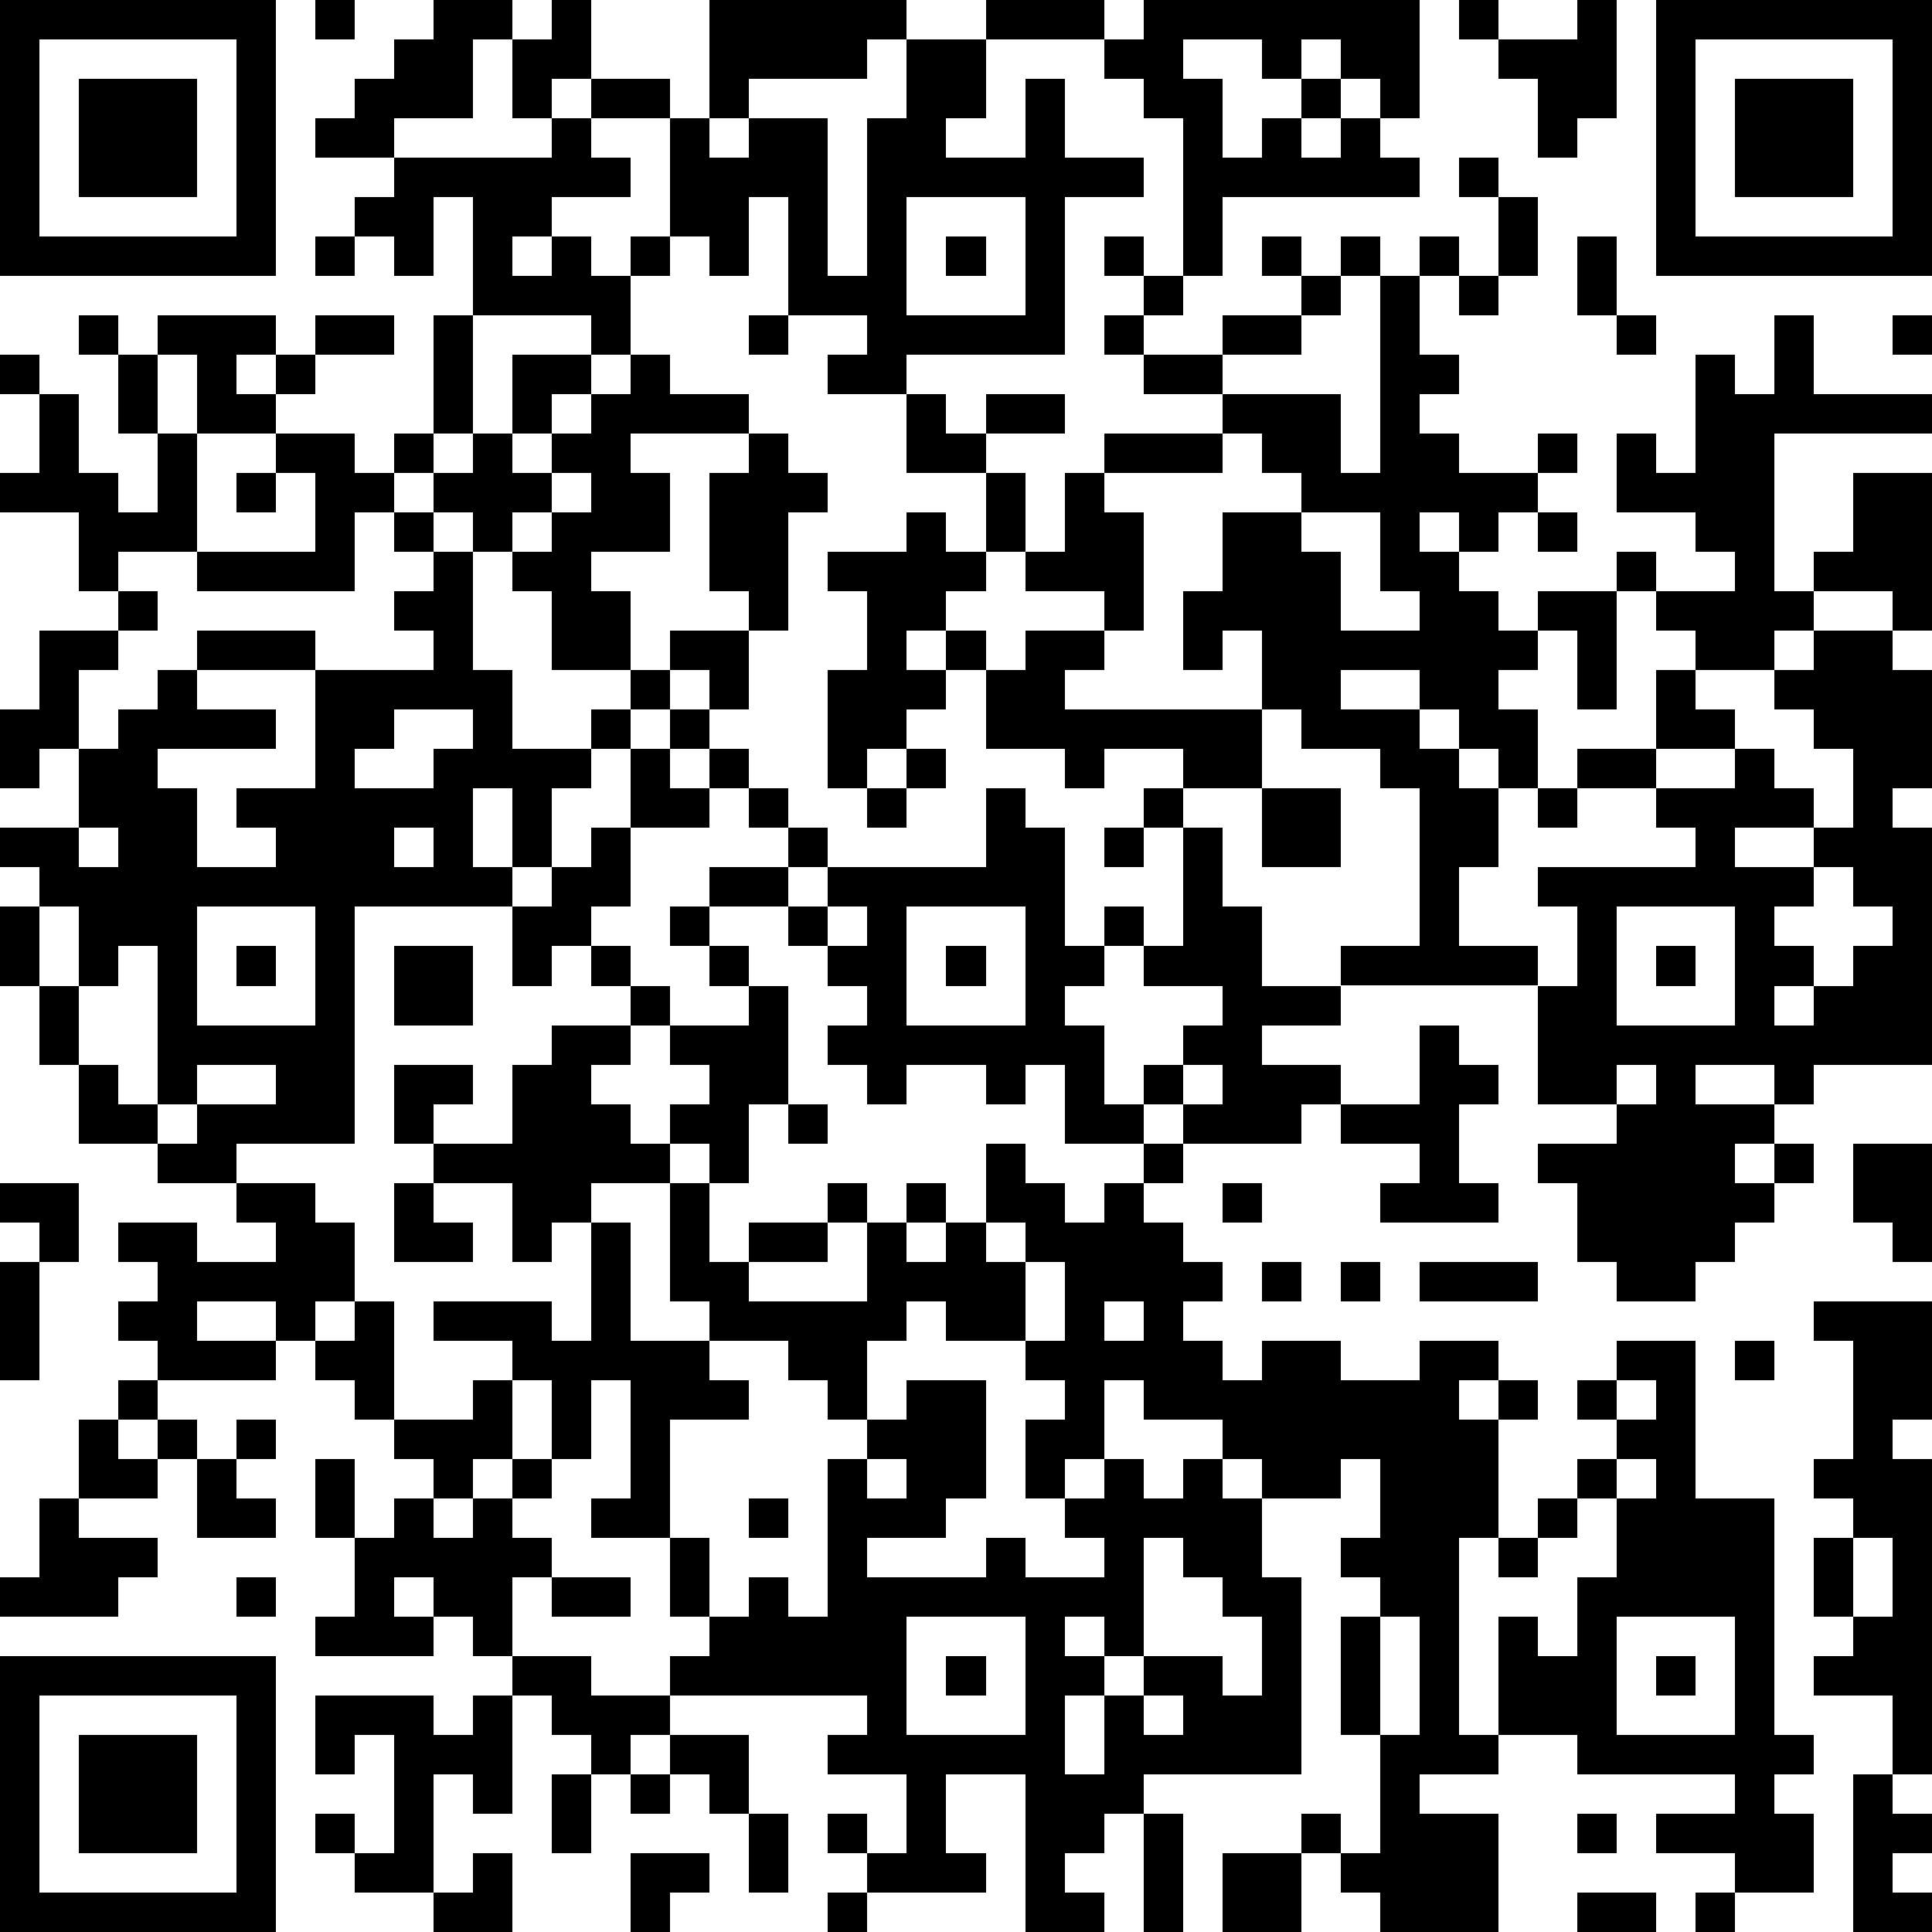 <?xml version="1.0" standalone="yes"?><svg version="1.1" xmlns="http://www.w3.org/2000/svg" xmlns:xlink="http://www.w3.org/1999/xlink" xmlns:ev="http://www.w3.org/2001/xml-events" width="196" height="196" shape-rendering="crispEdges"><path d="M0 0h7v7h-7zM8 0h1v1h-1zM11 0h2v1h-1v2h-2v1h-2v-1h1v-1h1v-1h1zM14 0h1v2h-1v1h-1v-2h1zM18 0h5v1h-1v1h-3v1h-1zM25 0h3v1h-3zM29 0h7v3h-1v-1h-1v-1h-1v1h-1v-1h-2v1h1v2h1v-1h1v-1h1v1h-1v1h1v-1h1v1h1v1h-5v2h-1v-4h-1v-1h-1v-1h1zM37 0h1v1h-1zM40 0h1v3h-1v1h-1v-2h-1v-1h2zM42 0h7v7h-7zM1 1v5h5v-5zM23 1h2v2h-1v1h2v-2h1v2h2v1h-2v4h-4v1h-2v-1h1v-1h-2v-3h-1v2h-1v-1h-1v-3h-2v-1h2v1h1v1h1v-1h2v4h1v-4h1zM43 1v5h5v-5zM2 2h3v3h-3zM44 2h3v3h-3zM14 3h1v1h1v1h-2v1h-1v1h1v-1h1v1h1v-1h1v1h-1v2h-1v-1h-3v-3h-1v2h-1v-1h-1v-1h1v-1h4zM37 4h1v1h-1zM23 5v3h3v-3zM38 5h1v2h-1zM8 6h1v1h-1zM24 6h1v1h-1zM28 6h1v1h-1zM32 6h1v1h-1zM34 6h1v1h-1zM36 6h1v1h-1zM40 6h1v2h-1zM29 7h1v1h-1zM33 7h1v1h-1zM35 7h1v2h1v1h-1v1h1v1h2v-1h1v1h-1v1h-1v1h-1v-1h-1v1h1v1h1v1h1v-1h2v-1h1v1h-1v3h-1v-2h-1v1h-1v1h1v2h-1v-1h-1v-1h-1v-1h-2v1h2v1h1v1h1v2h-1v2h2v1h-5v-1h2v-4h-1v-1h-2v-1h-1v-2h-1v1h-1v-2h1v-2h2v-1h-1v-1h-1v-1h-2v-1h-1v-1h1v1h2v-1h2v1h-2v1h3v2h1zM37 7h1v1h-1zM2 8h1v1h-1zM4 8h3v1h-1v1h1v-1h1v-1h2v1h-2v1h-1v1h-2v-2h-1zM11 8h1v3h-1zM19 8h1v1h-1zM41 8h1v1h-1zM45 8h1v2h3v1h-4v4h1v-1h1v-2h2v4h-1v-1h-2v1h-1v1h-2v-1h-1v-1h2v-1h-1v-1h-2v-2h1v1h1v-3h1v1h1zM48 8h1v1h-1zM0 9h1v1h-1zM3 9h1v2h-1zM13 9h2v1h-1v1h-1zM16 9h1v1h2v1h-3v1h1v2h-2v1h1v2h-2v-2h-1v-1h-1v-1h-1v-1h-1v-1h1v1h1v-1h1v1h1v-1h1v-1h1zM1 10h1v2h1v1h1v-2h1v3h-2v1h-1v-2h-2v-1h1zM23 10h1v1h1v-1h2v1h-2v1h-2zM7 11h2v1h1v1h-1v2h-4v-1h3v-2h-1zM19 11h1v1h1v1h-1v3h-1v-1h-1v-3h1zM28 11h3v1h-3zM6 12h1v1h-1zM14 12v1h-1v1h1v-1h1v-1zM25 12h1v2h-1zM27 12h1v1h1v3h-1v-1h-2v-1h1zM10 13h1v1h-1zM23 13h1v1h1v1h-1v1h-1v1h1v-1h1v1h-1v1h-1v1h-1v1h-1v-3h1v-2h-1v-1h2zM33 13v1h1v2h2v-1h-1v-2zM39 13h1v1h-1zM11 14h1v3h1v2h2v-1h1v-1h1v-1h2v2h-1v-1h-1v1h-1v1h-1v1h-1v2h-1v-2h-1v2h1v1h-4v6h-3v1h-2v-1h-2v-2h-1v-2h-1v-2h1v-1h-1v-1h2v-2h-1v1h-1v-2h1v-2h2v-1h1v1h-1v1h-1v2h1v-1h1v-1h1v-1h3v1h-3v1h2v1h-3v1h1v2h2v-1h-1v-1h2v-3h3v-1h-1v-1h1zM26 16h2v1h-1v1h5v2h-2v-1h-2v1h-1v-1h-2v-2h1zM46 16h2v1h1v3h-1v1h1v6h-3v1h-1v-1h-2v1h2v1h-1v1h1v-1h1v1h-1v1h-1v1h-1v1h-2v-1h-1v-2h-1v-1h2v-1h-2v-3h1v-2h-1v-1h4v-1h-1v-1h-2v-1h2v-2h1v1h1v1h-2v1h2v-1h1v1h1v1h-2v1h2v-1h1v-2h-1v-1h-1v-1h1zM10 18v1h-1v1h2v-1h1v-1zM17 18h1v1h-1zM16 19h1v1h1v-1h1v1h-1v1h-2zM23 19h1v1h-1zM19 20h1v1h-1zM22 20h1v1h-1zM25 20h1v1h1v3h1v-1h1v1h-1v1h-1v1h1v2h1v-1h1v-1h1v-1h-2v-1h1v-3h-1v-1h1v1h1v2h1v2h2v1h-2v1h2v1h-1v1h-3v-1h-1v1h-2v-2h-1v1h-1v-1h-2v1h-1v-1h-1v-1h1v-1h-1v-1h-1v-1h-2v-1h2v-1h1v1h-1v1h1v-1h4zM32 20h2v2h-2zM39 20h1v1h-1zM2 21v1h1v-1zM10 21v1h1v-1zM15 21h1v2h-1v1h-1v1h-1v-2h1v-1h1zM28 21h1v1h-1zM46 22v1h-1v1h1v1h-1v1h1v-1h1v-1h1v-1h-1v-1zM1 23v2h1v-2zM5 23v3h3v-3zM17 23h1v1h-1zM21 23v1h1v-1zM23 23v3h3v-3zM41 23v3h3v-3zM3 24v1h-1v2h1v1h1v-4zM6 24h1v1h-1zM10 24h2v2h-2zM15 24h1v1h-1zM18 24h1v1h-1zM24 24h1v1h-1zM42 24h1v1h-1zM16 25h1v1h-1zM19 25h1v3h-1v2h-1v-1h-1v-1h1v-1h-1v-1h2zM14 26h2v1h-1v1h1v1h1v1h-2v1h-1v1h-1v-2h-2v-1h-1v-2h2v1h-1v1h2v-2h1zM36 26h1v1h1v1h-1v2h1v1h-3v-1h1v-1h-2v-1h2zM5 27v1h-1v1h1v-1h2v-1zM30 27v1h1v-1zM41 27v1h1v-1zM20 28h1v1h-1zM25 29h1v1h1v1h1v-1h1v-1h1v1h-1v1h1v1h1v1h-1v1h1v1h1v-1h2v1h2v-1h2v1h-1v1h1v-1h1v1h-1v3h-1v5h1v-3h1v1h1v-2h1v-2h-1v-1h1v-1h-1v-1h1v-1h2v4h2v6h1v1h-1v1h1v2h-2v-1h-2v-1h2v-1h-4v-1h-2v1h-2v1h2v3h-3v-1h-1v-1h-1v-1h1v1h1v-3h-1v-3h1v-1h-1v-1h1v-2h-1v1h-2v-1h-1v-1h-2v-1h-1v2h-1v1h-1v-2h1v-1h-1v-1h-2v-1h-1v1h-1v2h-1v-1h-1v-1h-2v-1h-1v-3h1v2h1v-1h2v-1h1v1h-1v1h-2v1h3v-2h1v-1h1v1h-1v1h1v-1h1zM47 29h2v3h-1v-1h-1zM0 30h2v2h-1v-1h-1zM6 30h2v1h1v2h-1v1h-1v-1h-2v1h2v1h-3v-1h-1v-1h1v-1h-1v-1h2v1h2v-1h-1zM10 30h1v1h1v1h-2zM31 30h1v1h-1zM15 31h1v3h2v1h1v1h-2v3h-2v-1h1v-3h-1v2h-1v-2h-1v-1h-2v-1h3v1h1zM25 31v1h1v-1zM0 32h1v3h-1zM26 32v2h1v-2zM32 32h1v1h-1zM34 32h1v1h-1zM36 32h3v1h-3zM9 33h1v3h-1v-1h-1v-1h1zM28 33v1h1v-1zM46 33h3v3h-1v1h1v8h-1v-2h-2v-1h1v-1h-1v-2h1v-1h-1v-1h1v-3h-1zM44 34h1v1h-1zM3 35h1v1h-1zM12 35h1v2h-1v1h-1v-1h-1v-1h2zM23 35h2v3h-1v1h-2v1h3v-1h1v1h2v-1h-1v-1h1v-1h1v1h1v-1h1v1h1v2h1v5h-4v1h-1v1h-1v1h1v1h-2v-4h-2v2h1v1h-3v-1h-1v-1h1v1h1v-2h-2v-1h1v-1h-5v-1h1v-1h-1v-2h1v2h1v-1h1v1h1v-4h1v-1h1zM41 35v1h1v-1zM2 36h1v1h1v-1h1v1h-1v1h-2zM6 36h1v1h-1zM5 37h1v1h1v1h-2zM8 37h1v2h-1zM13 37h1v1h-1zM22 37v1h1v-1zM41 37v1h1v-1zM1 38h1v1h2v1h-1v1h-3v-1h1zM10 38h1v1h1v-1h1v1h1v1h-1v2h-1v-1h-1v-1h-1v1h1v1h-3v-1h1v-2h1zM19 38h1v1h-1zM39 38h1v1h-1zM29 39v3h-1v-1h-1v1h1v1h-1v2h1v-2h1v-1h2v1h1v-2h-1v-1h-1v-1zM38 39h1v1h-1zM47 39v2h1v-2zM6 40h1v1h-1zM14 40h2v1h-2zM23 41v3h3v-3zM35 41v3h1v-3zM41 41v3h3v-3zM0 42h7v7h-7zM13 42h2v1h2v1h-1v1h-1v-1h-1v-1h-1zM24 42h1v1h-1zM42 42h1v1h-1zM1 43v5h5v-5zM8 43h3v1h1v-1h1v3h-1v-1h-1v3h-2v-1h-1v-1h1v1h1v-3h-1v1h-1zM29 43v1h1v-1zM2 44h3v3h-3zM17 44h2v2h-1v-1h-1zM14 45h1v2h-1zM16 45h1v1h-1zM47 45h1v1h1v1h-1v1h1v1h-2zM19 46h1v2h-1zM29 46h1v3h-1zM40 46h1v1h-1zM12 47h1v2h-2v-1h1zM16 47h2v1h-1v1h-1zM31 47h2v2h-2zM21 48h1v1h-1zM40 48h2v1h-2zM43 48h1v1h-1z" style="fill:#000" transform="translate(0,0) scale(4)"/></svg>
